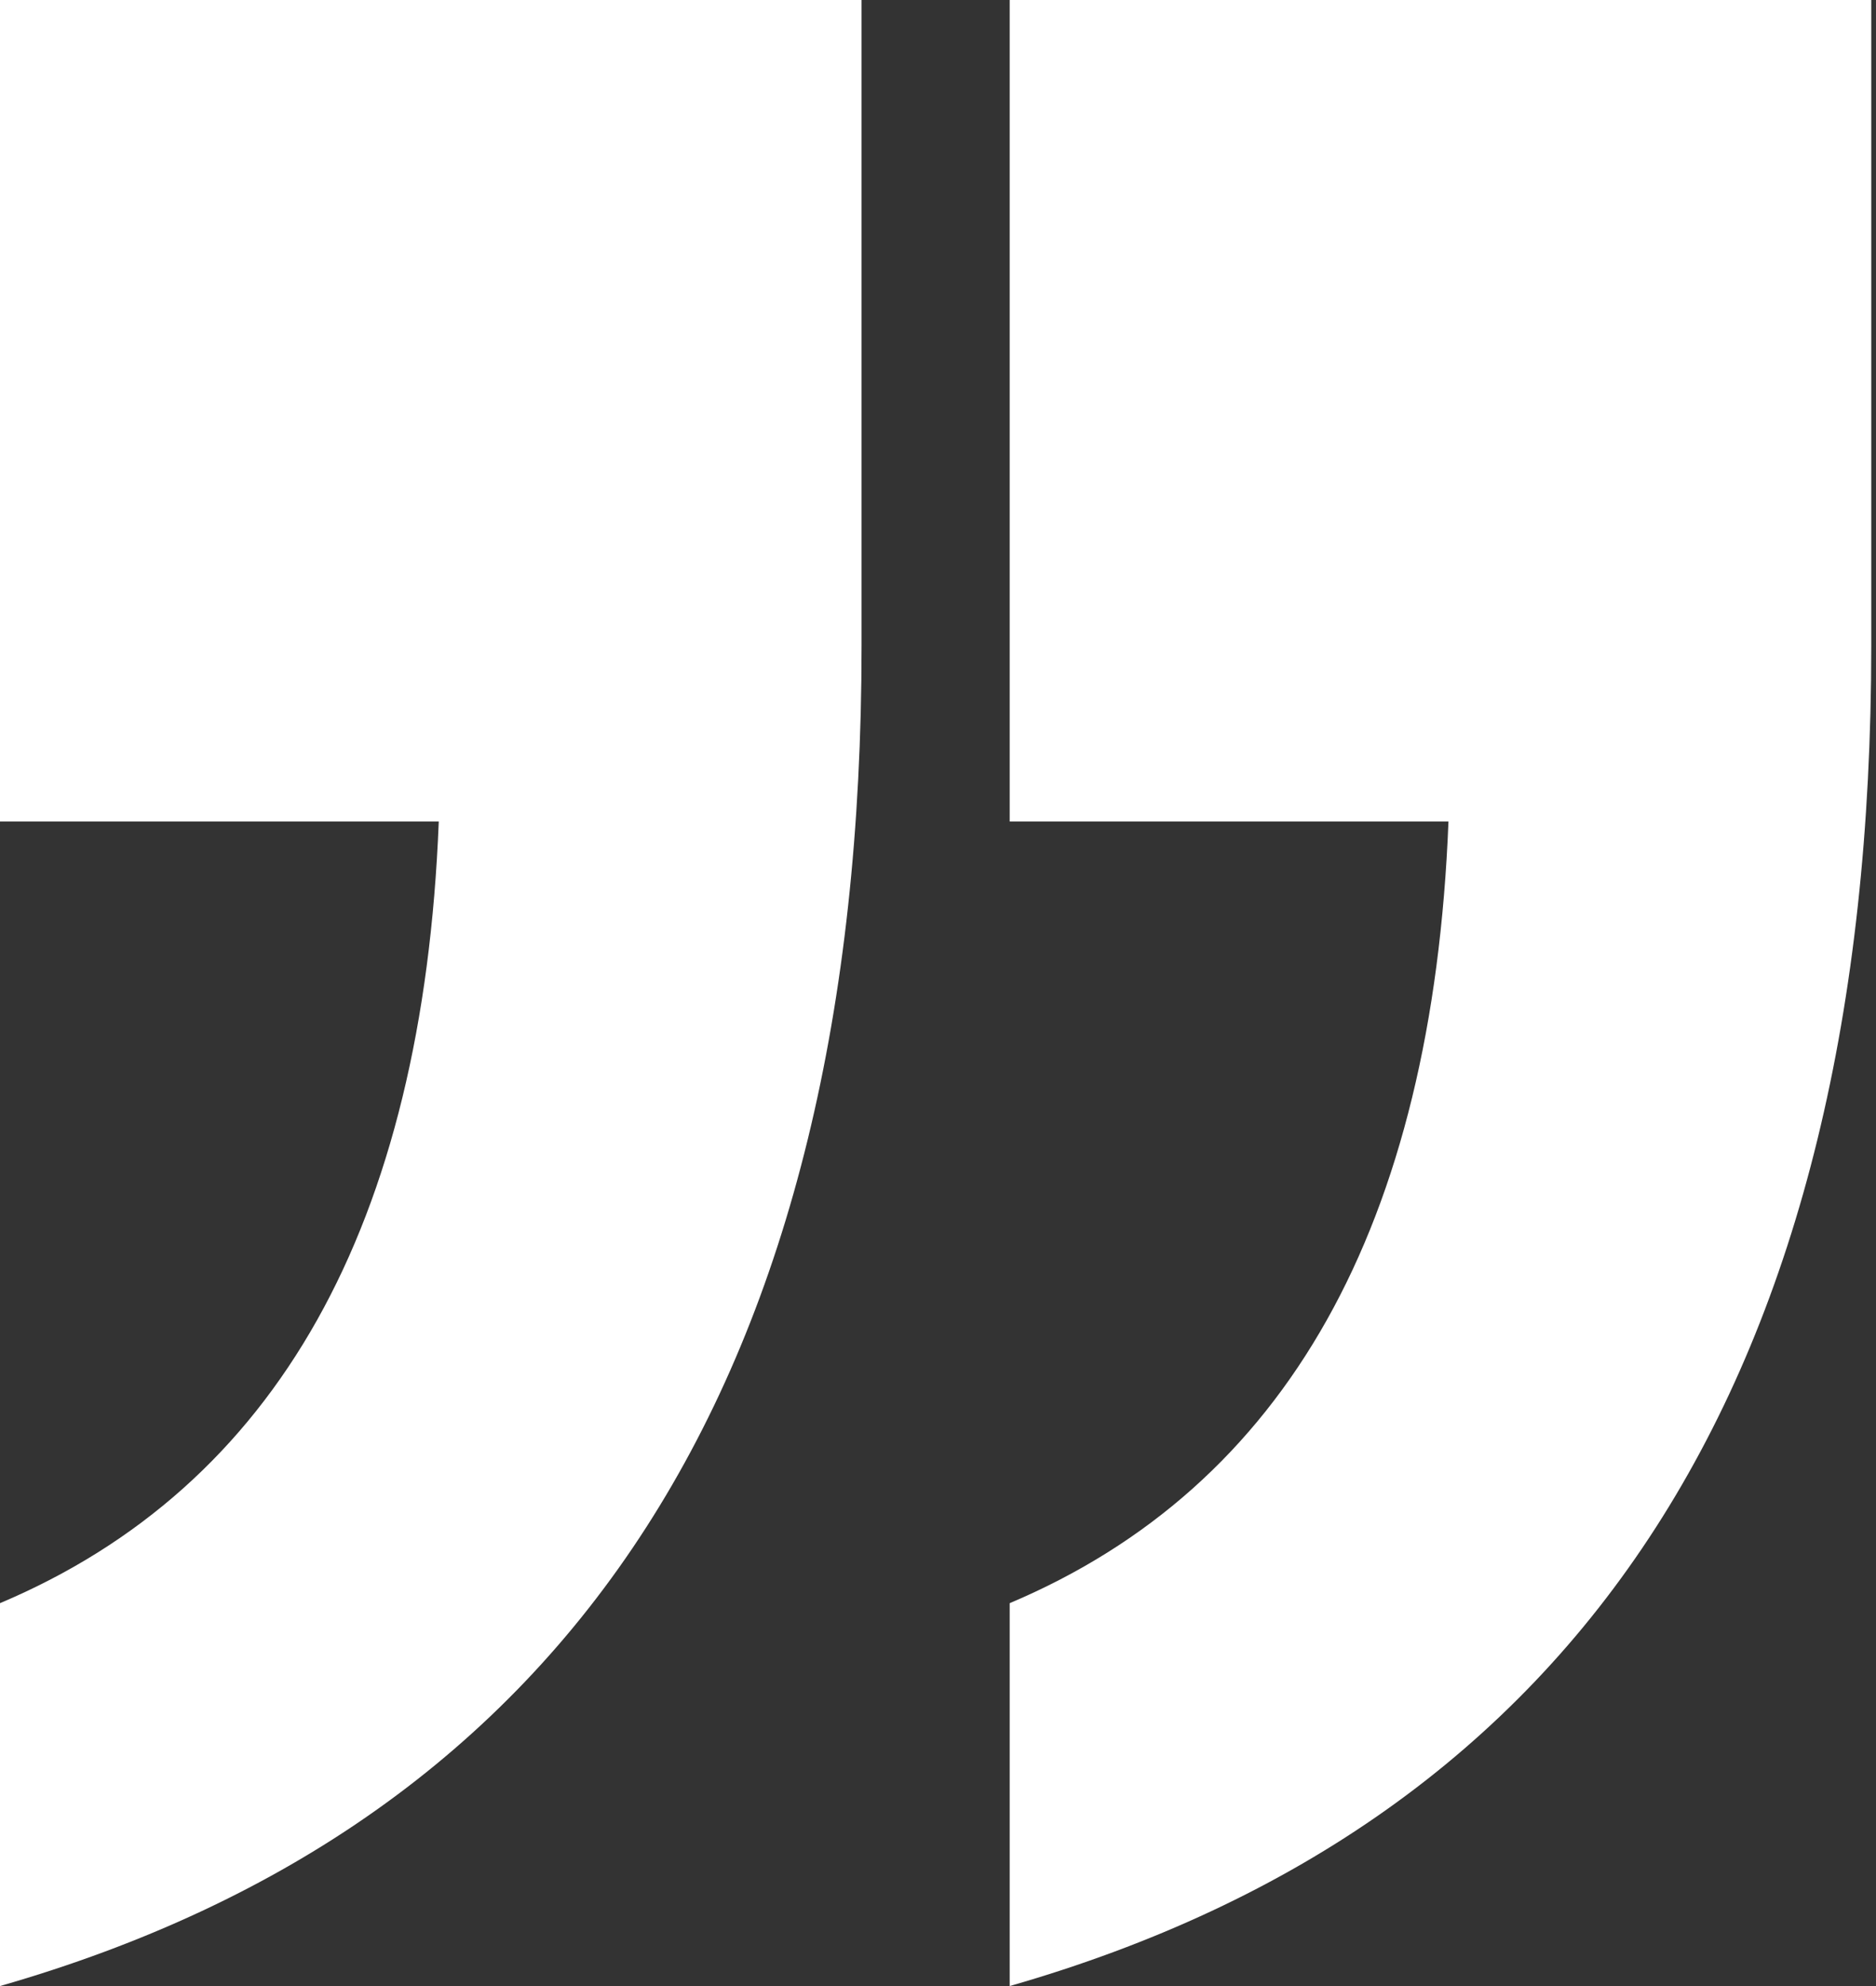 <?xml version="1.0" encoding="UTF-8"?> <svg xmlns="http://www.w3.org/2000/svg" width="68" height="72" viewBox="0 0 68 72" fill="none"><rect x="0" y="0" width="68" height="72" fill="#333333" stroke="none"/> <path d="M0 -0H31.229V23.422C31.229 49.831 20.819 66.024 0 72V58.12C10.024 53.88 15.325 44.434 15.904 29.783H0V-0ZM36.599 -0H67.828V23.422C67.828 49.831 57.419 66.024 36.599 72V58.12C46.623 53.88 51.925 44.434 52.503 29.783H36.599V-0Z" fill="white"></path> </svg> 